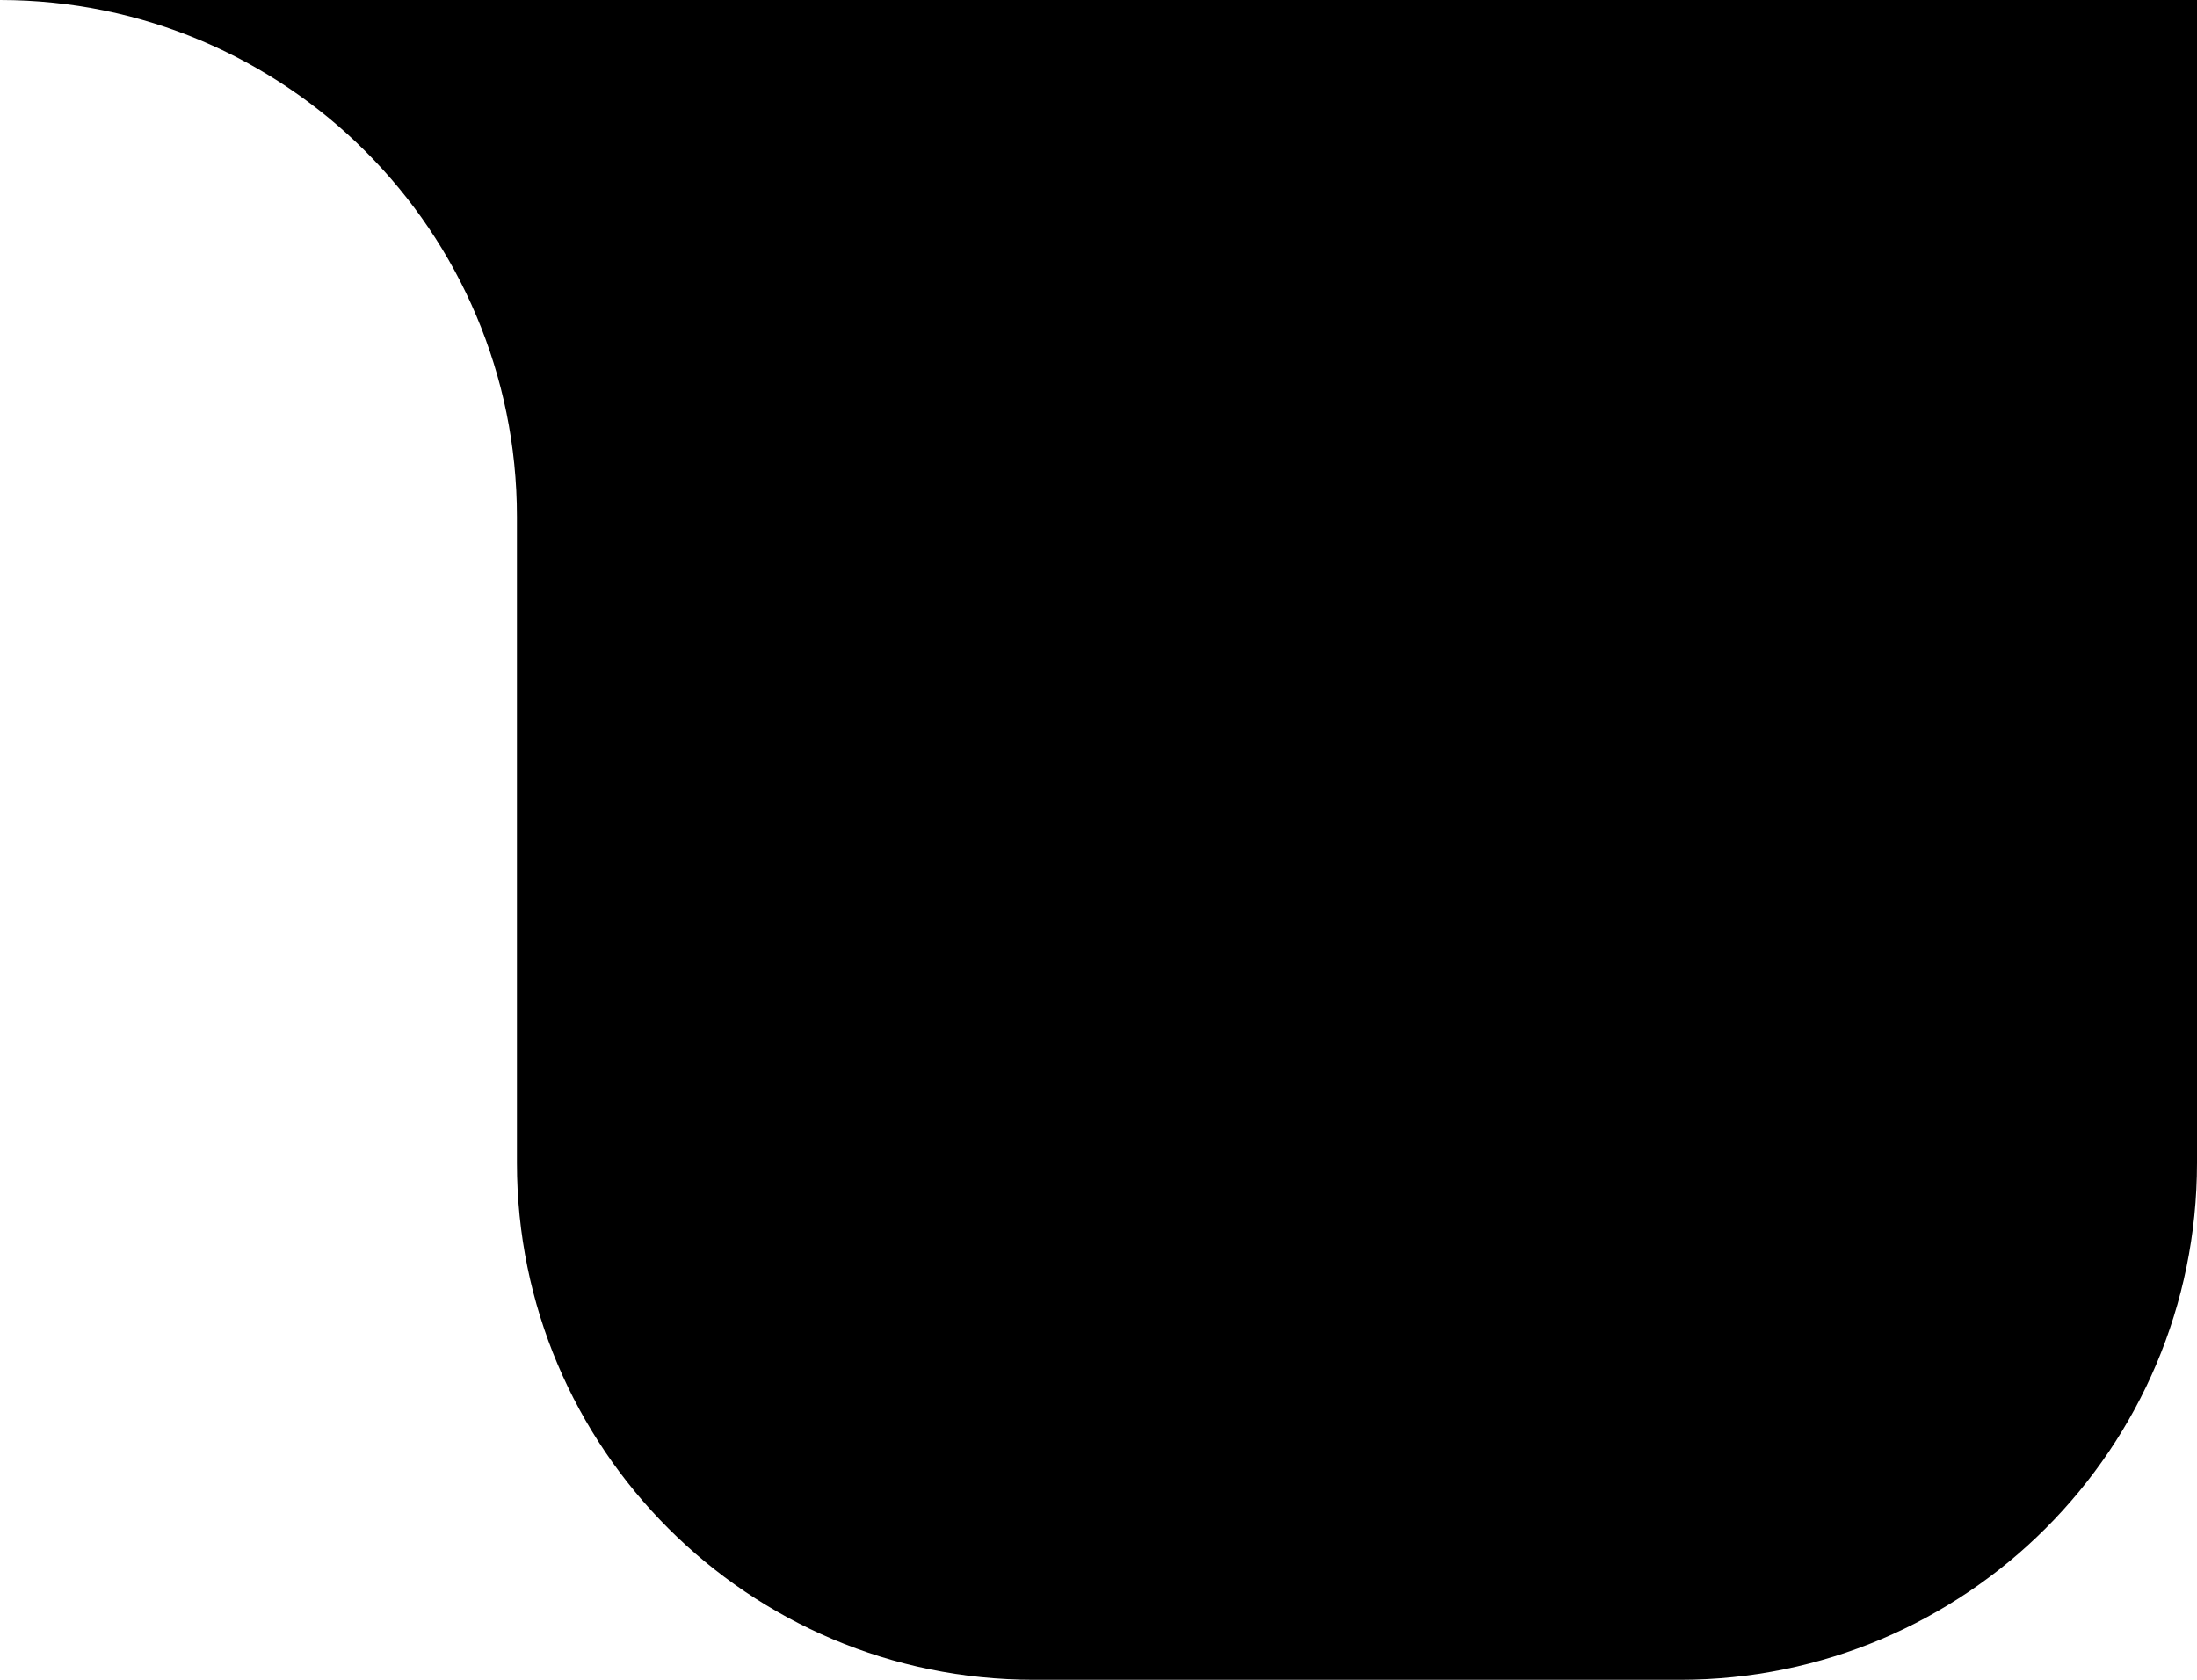 <svg width="34" height="26" viewBox="0 0 34 26" fill="none" xmlns="http://www.w3.org/2000/svg">
<path d="M8 18V8C8 3.582 4.418 0 0 0H34V18C34 22.418 30.418 26 26 26H16C11.582 26 8 22.418 8 18Z" fill="#000000"/>
</svg>
